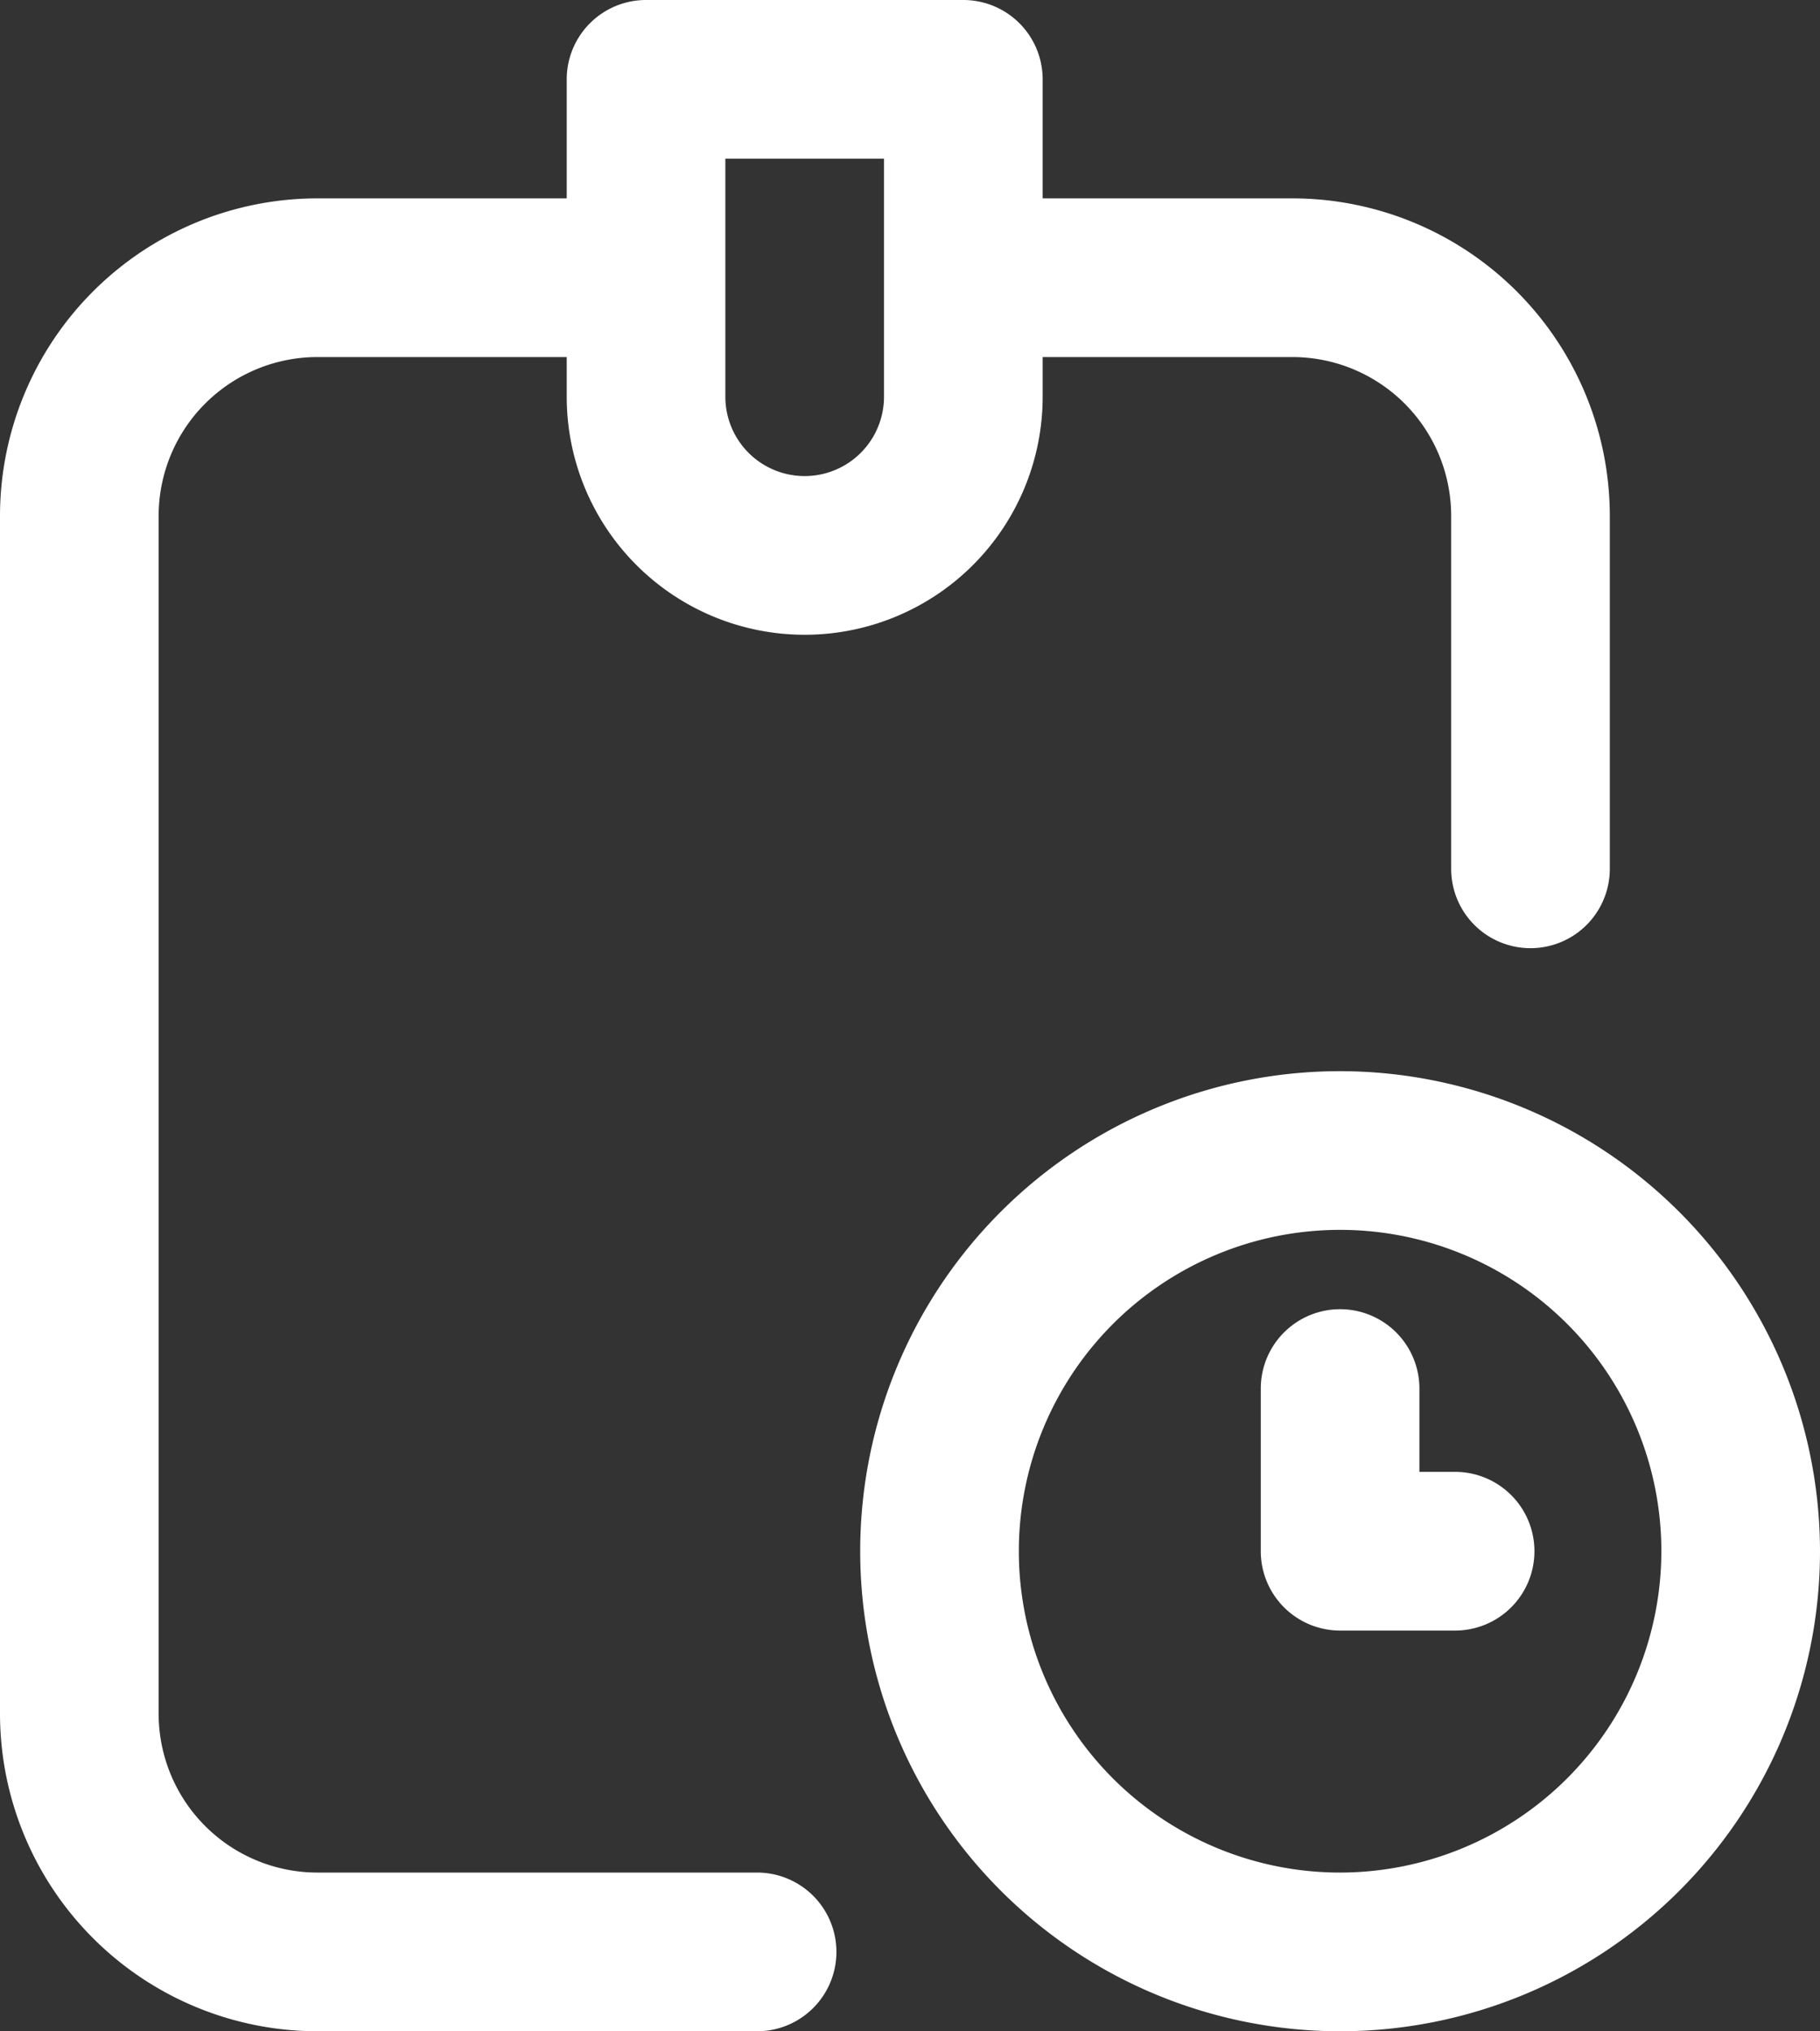 <svg xmlns="http://www.w3.org/2000/svg" width="458.887" height="512" viewBox="0 0 458.887 512">
  <rect x="0" y="0" width="458.887" height="512" fill="#333333" stroke="none"/>
  <path id="_1" data-name="1" d="M190.887,472H80a40.047,40.047,0,0,1-40-40V130A40.047,40.047,0,0,1,80,90h62.891v10a60,60,0,1,0,120,0V90h63a40.047,40.047,0,0,1,40,40v89a20,20,0,0,0,40,0V130a80.092,80.092,0,0,0-80-80h-63V20a20,20,0,0,0-20-20h-80a20,20,0,0,0-20,20V50H80A80.089,80.089,0,0,0,0,130V432a80.089,80.089,0,0,0,80,80H190.891a20,20,0,1,0,0-40Zm-8-432h40v60a20,20,0,1,1-40,0Zm155,230a121,121,0,1,0,121,121A121.138,121.138,0,0,0,337.887,270Zm0,202a81,81,0,1,1,81-81A81.091,81.091,0,0,1,337.887,472Zm49-81a20,20,0,0,1-20,20h-29a20,20,0,0,1-20-20V350a20,20,0,0,1,40,0v21h9A20,20,0,0,1,386.887,391Zm0,0" fill="#fff"/>
</svg>
